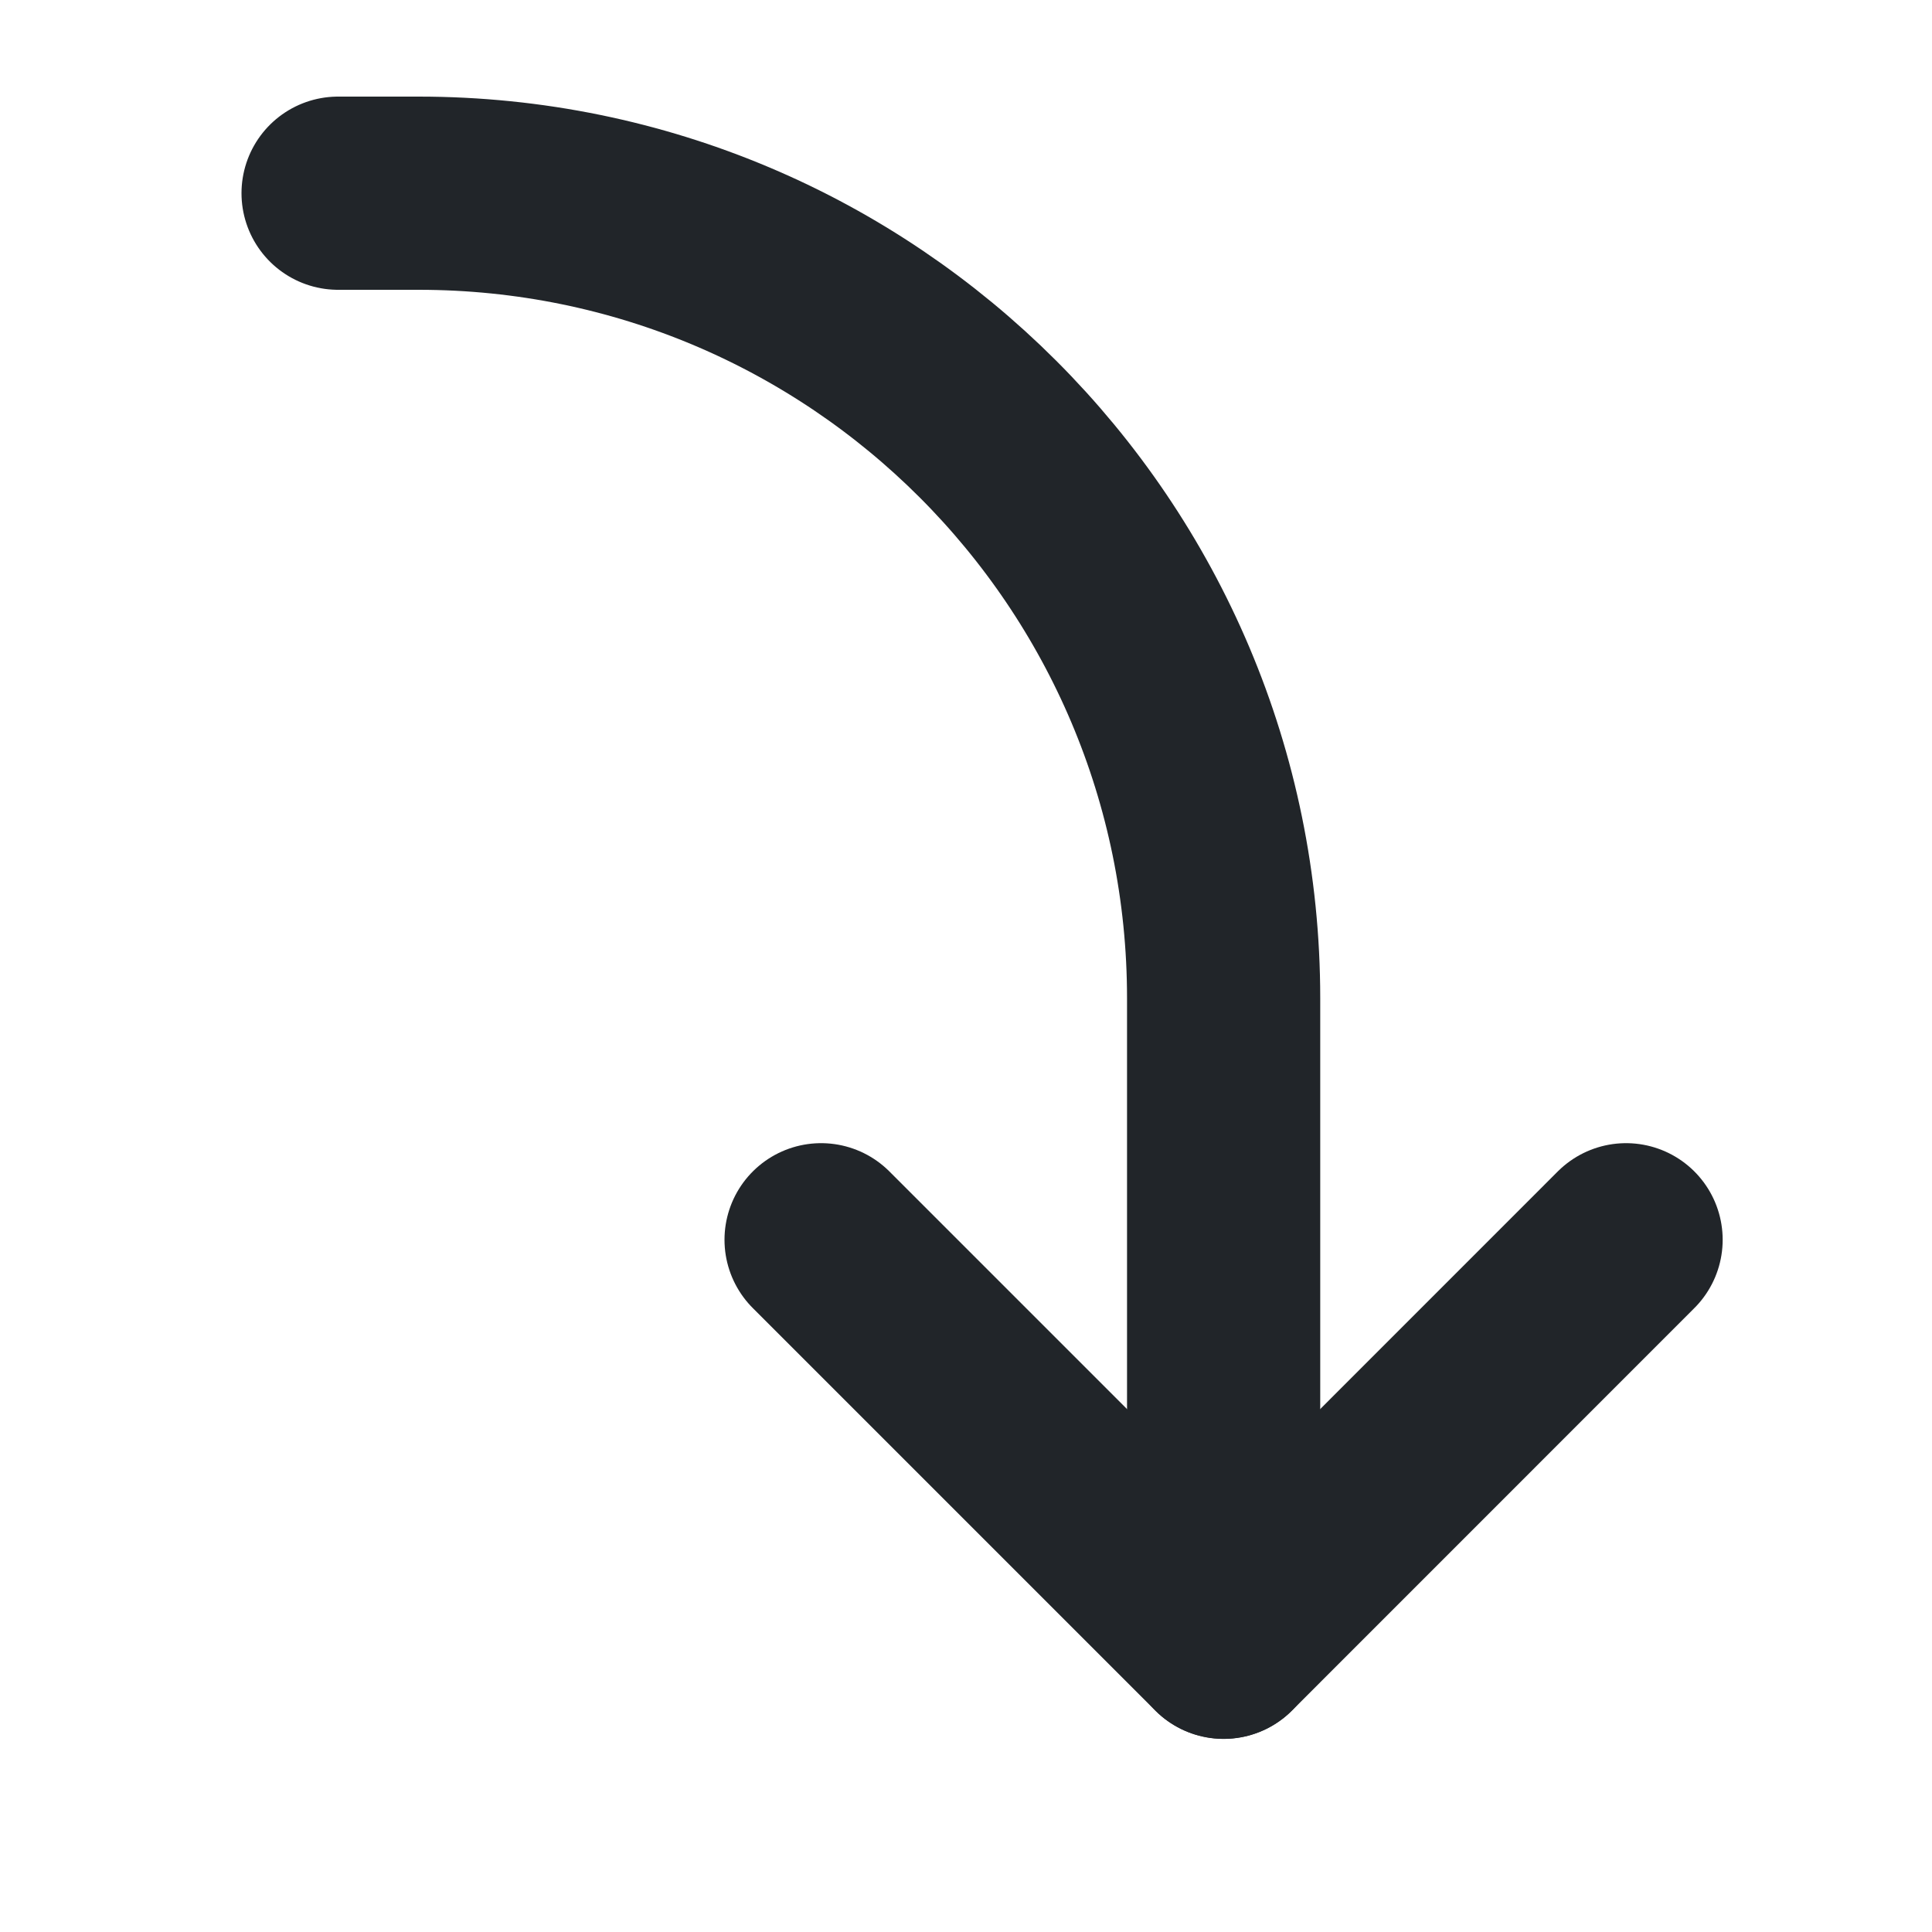 <?xml version="1.0" encoding="utf-8"?>
<svg xmlns="http://www.w3.org/2000/svg" fill="none" height="20" viewBox="0 0 20 20" width="20">
<path d="M16.833 12.834L12.667 17.001L8.5 12.834" stroke="#212529" stroke-linecap="round" stroke-linejoin="round" stroke-width="2"/>
<path d="M12.667 17V10.333C12.667 5.731 8.936 2 4.333 2H3.5" stroke="#212529" stroke-linecap="round" stroke-linejoin="round" stroke-width="2"/>
</svg>